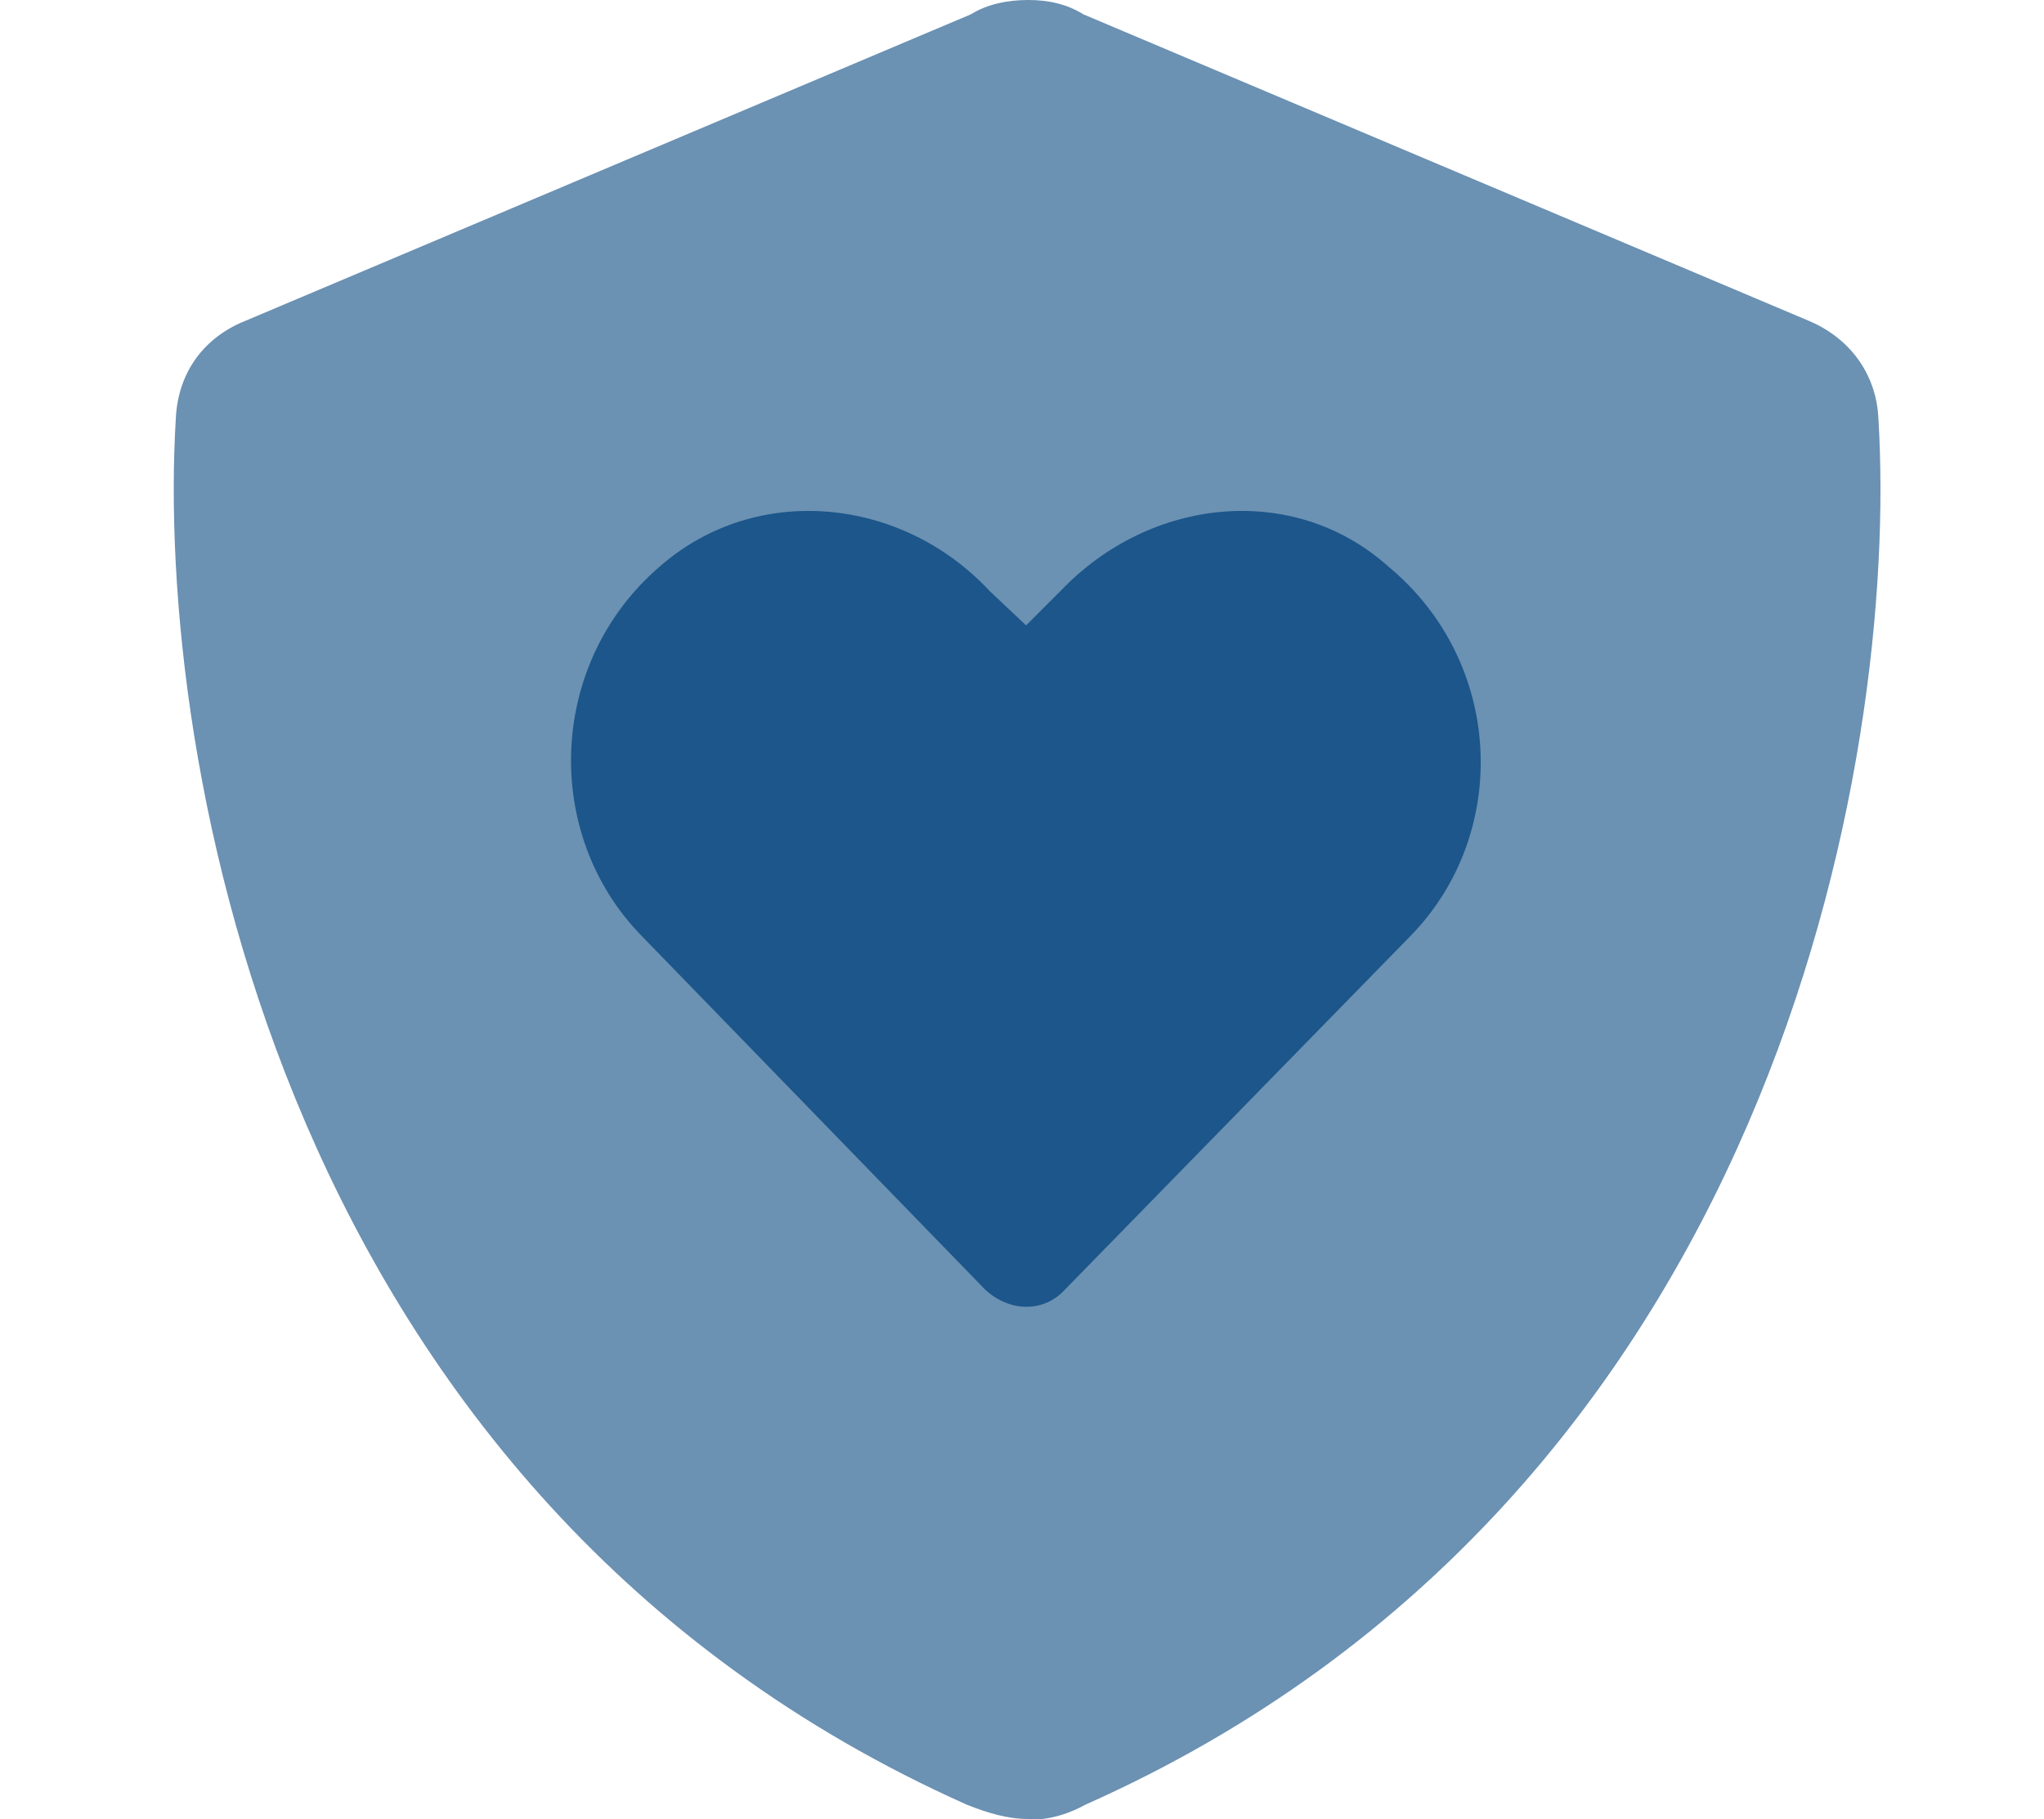 <?xml version="1.0" encoding="utf-8"?>
<!-- Generator: Adobe Illustrator 26.3.1, SVG Export Plug-In . SVG Version: 6.00 Build 0)  -->
<svg version="1.1" id="Layer_1" xmlns="http://www.w3.org/2000/svg" xmlns:xlink="http://www.w3.org/1999/xlink" x="0px" y="0px"
	 viewBox="0 0 100 89" style="enable-background:new 0 0 100 89;" xml:space="preserve">
<style type="text/css">
	.st0{fill:#FFFFFF;}
	.st1{fill:#1C568A;}
	.st2{fill:#6B91B3;}
</style>
<rect class="st0" width="100" height="89"/>
<rect x="24" y="21.5" class="st1" width="52.4" height="43.5"/>
<path class="st2" d="M50.3,0c1,0,1.9,0.2,2.7,0.7l35.5,15c1.9,0.8,3.3,2.5,3.4,4.8c1,16.6-5.1,52.8-38.8,67.8
	c-0.9,0.5-2,0.8-2.8,0.7c-1,0-2-0.3-3-0.7C13.7,73.3,7.6,37.1,8.6,20.5c0.1-2.3,1.4-4,3.4-4.8l35.5-15C48.3,0.2,49.3,0,50.3,0
	L50.3,0z M52,63.2l17-17.4c4.9-5,4.6-13.4-1.1-18.1c-4.6-4.1-11.6-3.4-16,1.2l-1.7,1.7l-1.8-1.7c-4.3-4.6-11.4-5.3-16.1-1.2
	c-5.5,4.7-5.8,13.1-0.9,18.1l16.8,17.3C49.4,64.2,51,64.2,52,63.2L52,63.2z"/>
</svg>
